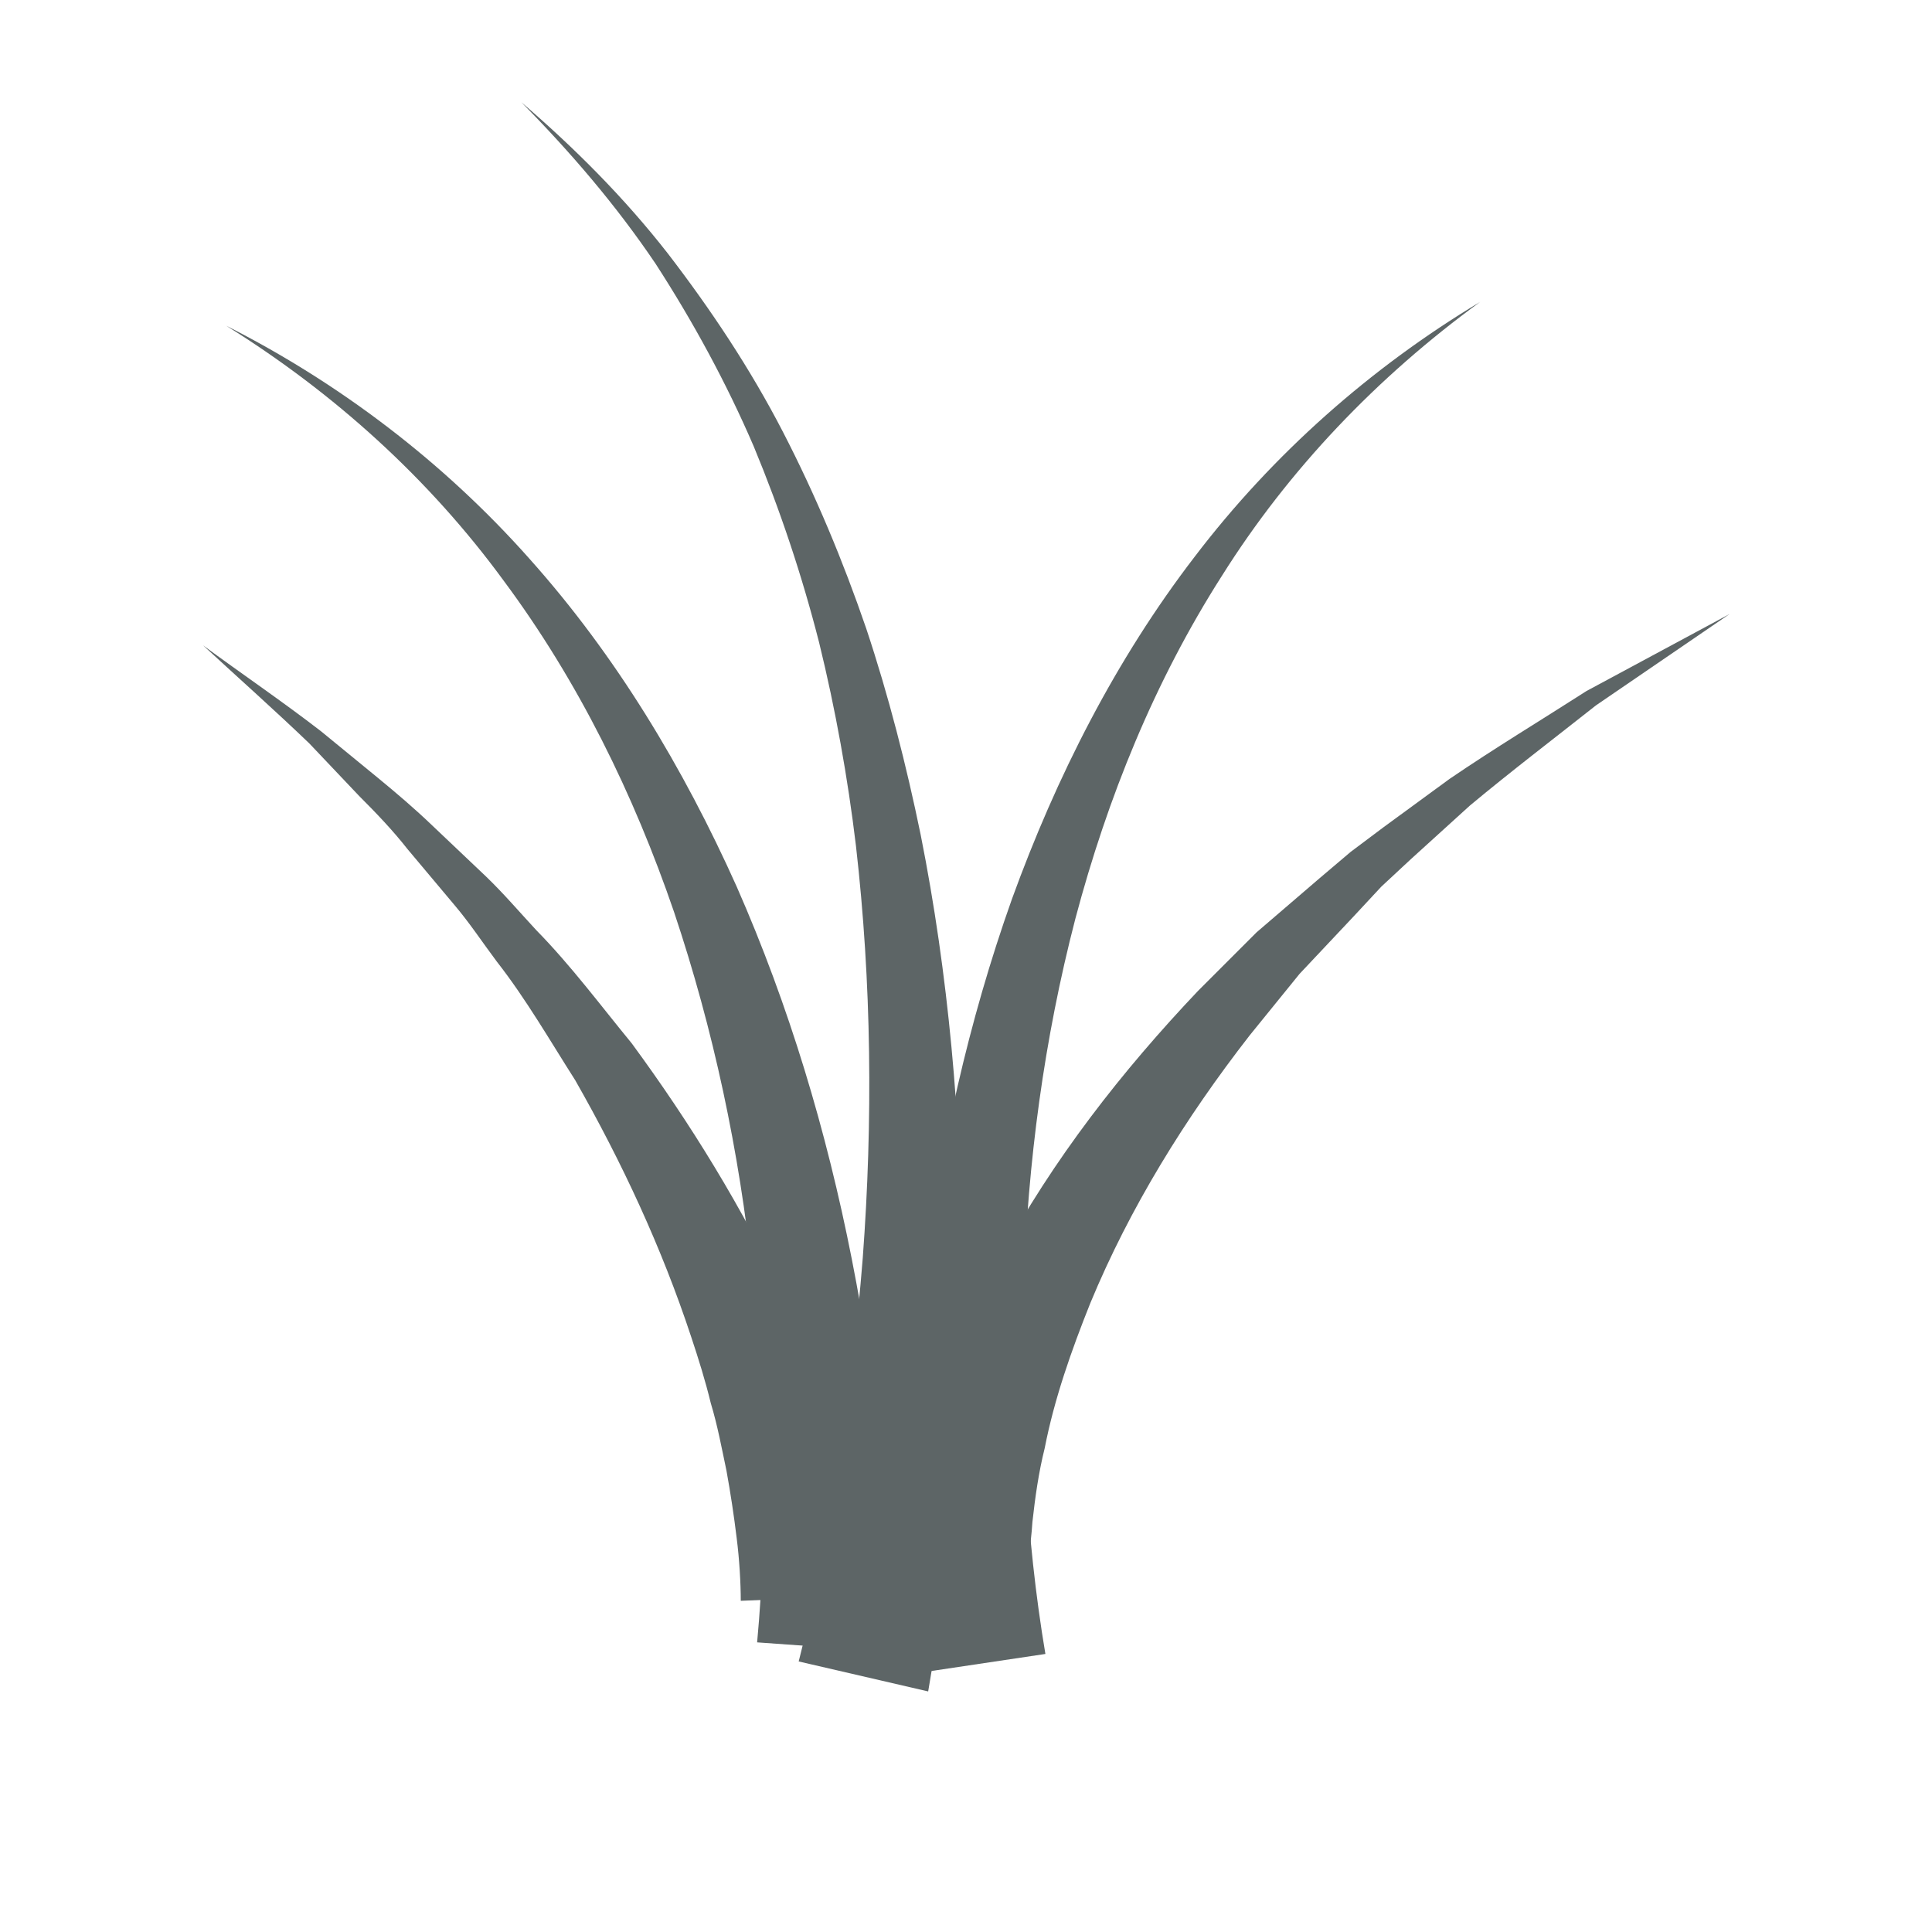 <?xml version="1.0" encoding="utf-8"?>
<!-- Generator: Adobe Illustrator 24.2.1, SVG Export Plug-In . SVG Version: 6.00 Build 0)  -->
<svg version="1.1" id="Calque_1" xmlns="http://www.w3.org/2000/svg" xmlns:xlink="http://www.w3.org/1999/xlink" x="0px" y="0px"
	 width="283.5px" height="283.5px" viewBox="0 0 283.5 283.5" style="enable-background:new 0 0 283.5 283.5;" xml:space="preserve"
	>
<style type="text/css">
	.st0{fill:#5D6566;}
</style>
<path class="st0" d="M131.4,234c0.1-3,0.3-4.9,0.6-7.2c0.2-2.3,0.8-4.3,1.2-6.5c1-4.2,2-8.4,3.4-12.4c2.6-8.1,6.2-15.7,10-23.1
	c7.9-14.7,18.1-27.7,29.2-39.4l8.6-8.6l9.2-7.9l4.6-3.9l4.8-3.6l9.7-7.1c6.6-4.5,13.4-8.6,20.1-12.9l21-11.3l-19.6,13.4
	c-6.2,4.9-12.5,9.7-18.5,14.7l-8.7,7.9l-4.3,4l-4,4.3l-8,8.5l-7.3,9c-9.5,12.2-17.6,25.3-23.4,39.3c-2.8,7-5.3,14.1-6.7,21.3
	c-0.9,3.6-1.4,7.2-1.8,10.8c-0.1,1.8-0.4,3.6-0.4,5.3c-0.1,1.6-0.1,3.7,0,4.6L131.4,234z"/>
<path class="st0" d="M108.7,234.9c0-2.5-0.2-6.1-0.6-9.2c-0.4-3.3-0.9-6.6-1.5-9.9c-0.7-3.3-1.3-6.6-2.3-9.9
	c-0.8-3.3-1.8-6.5-2.9-9.8c-4.3-13-10.1-25.5-17-37.6c-3.7-5.8-7.2-11.9-11.5-17.4c-2.1-2.8-4-5.7-6.3-8.4l-6.8-8.1
	c-2.2-2.8-4.6-5.3-7.1-7.8l-7.3-7.7c-5.1-4.9-10.4-9.6-15.6-14.4c5.7,4.2,11.6,8.2,17.3,12.6l8.3,6.8c2.8,2.3,5.5,4.6,8.1,7.1
	l7.8,7.4c2.6,2.5,4.9,5.2,7.4,7.9c5.1,5.2,9.4,11,14,16.6c8.6,11.7,16.3,24.2,22.6,37.6c1.6,3.3,3.1,6.7,4.4,10.2
	c1.4,3.4,2.6,7,3.8,10.5c1.1,3.6,2.2,7.2,3,10.9c0.9,3.8,1.6,7.2,2.1,11.8L108.7,234.9z"/>
<path class="st0" d="M134,245.6c-1.6-19.9-0.7-38.7,1.6-57.9c2.3-19,6.5-37.8,12.9-55.8c6.5-17.9,15.2-35.1,26.8-50.2
	c11.5-15.1,25.9-27.8,41.9-37.4c-15.1,11-28.1,24.6-37.9,40.2c-9.9,15.5-16.8,32.6-21.5,50.3c-4.6,17.7-7,35.8-7.6,54
	c-0.6,18,0.3,36.7,3.2,53.9L134,245.6z"/>
<path class="st0" d="M111.1,241c1.6-17.3,1.2-36-0.7-53.9c-1.9-18.1-5.7-36-11.5-53.3c-5.9-17.2-14-33.8-25-48.6
	C63,70.3,49.1,57.7,33.2,47.8c16.6,8.4,31.9,20,44.5,34.2c12.7,14.2,22.6,30.7,30.4,48.1c7.7,17.5,13.2,35.9,16.9,54.7
	c3.7,18.9,5.9,37.6,5.7,57.6L111.1,241z"/>
<path class="st0" d="M117.2,243.8c4.8-18.8,7.8-39.2,9.4-59.2c1.5-20.1,1.3-40.4-1-60.5c-1.2-10-3-20-5.4-29.8
	c-2.5-9.8-5.7-19.4-9.6-28.8c-4-9.3-8.9-18.3-14.4-26.8C90.4,30.1,83.7,22.3,76.5,15C84.3,21.7,91.6,29,98,37.2
	c6.3,8.2,12.1,16.9,16.9,26.2c4.8,9.3,8.8,18.9,12.2,28.8c3.3,9.9,5.9,20.1,8,30.3c4.1,20.6,5.9,41.5,6.1,62.5
	c0,21.1-1.3,41.8-5,63.2L117.2,243.8z"/>
</svg>
